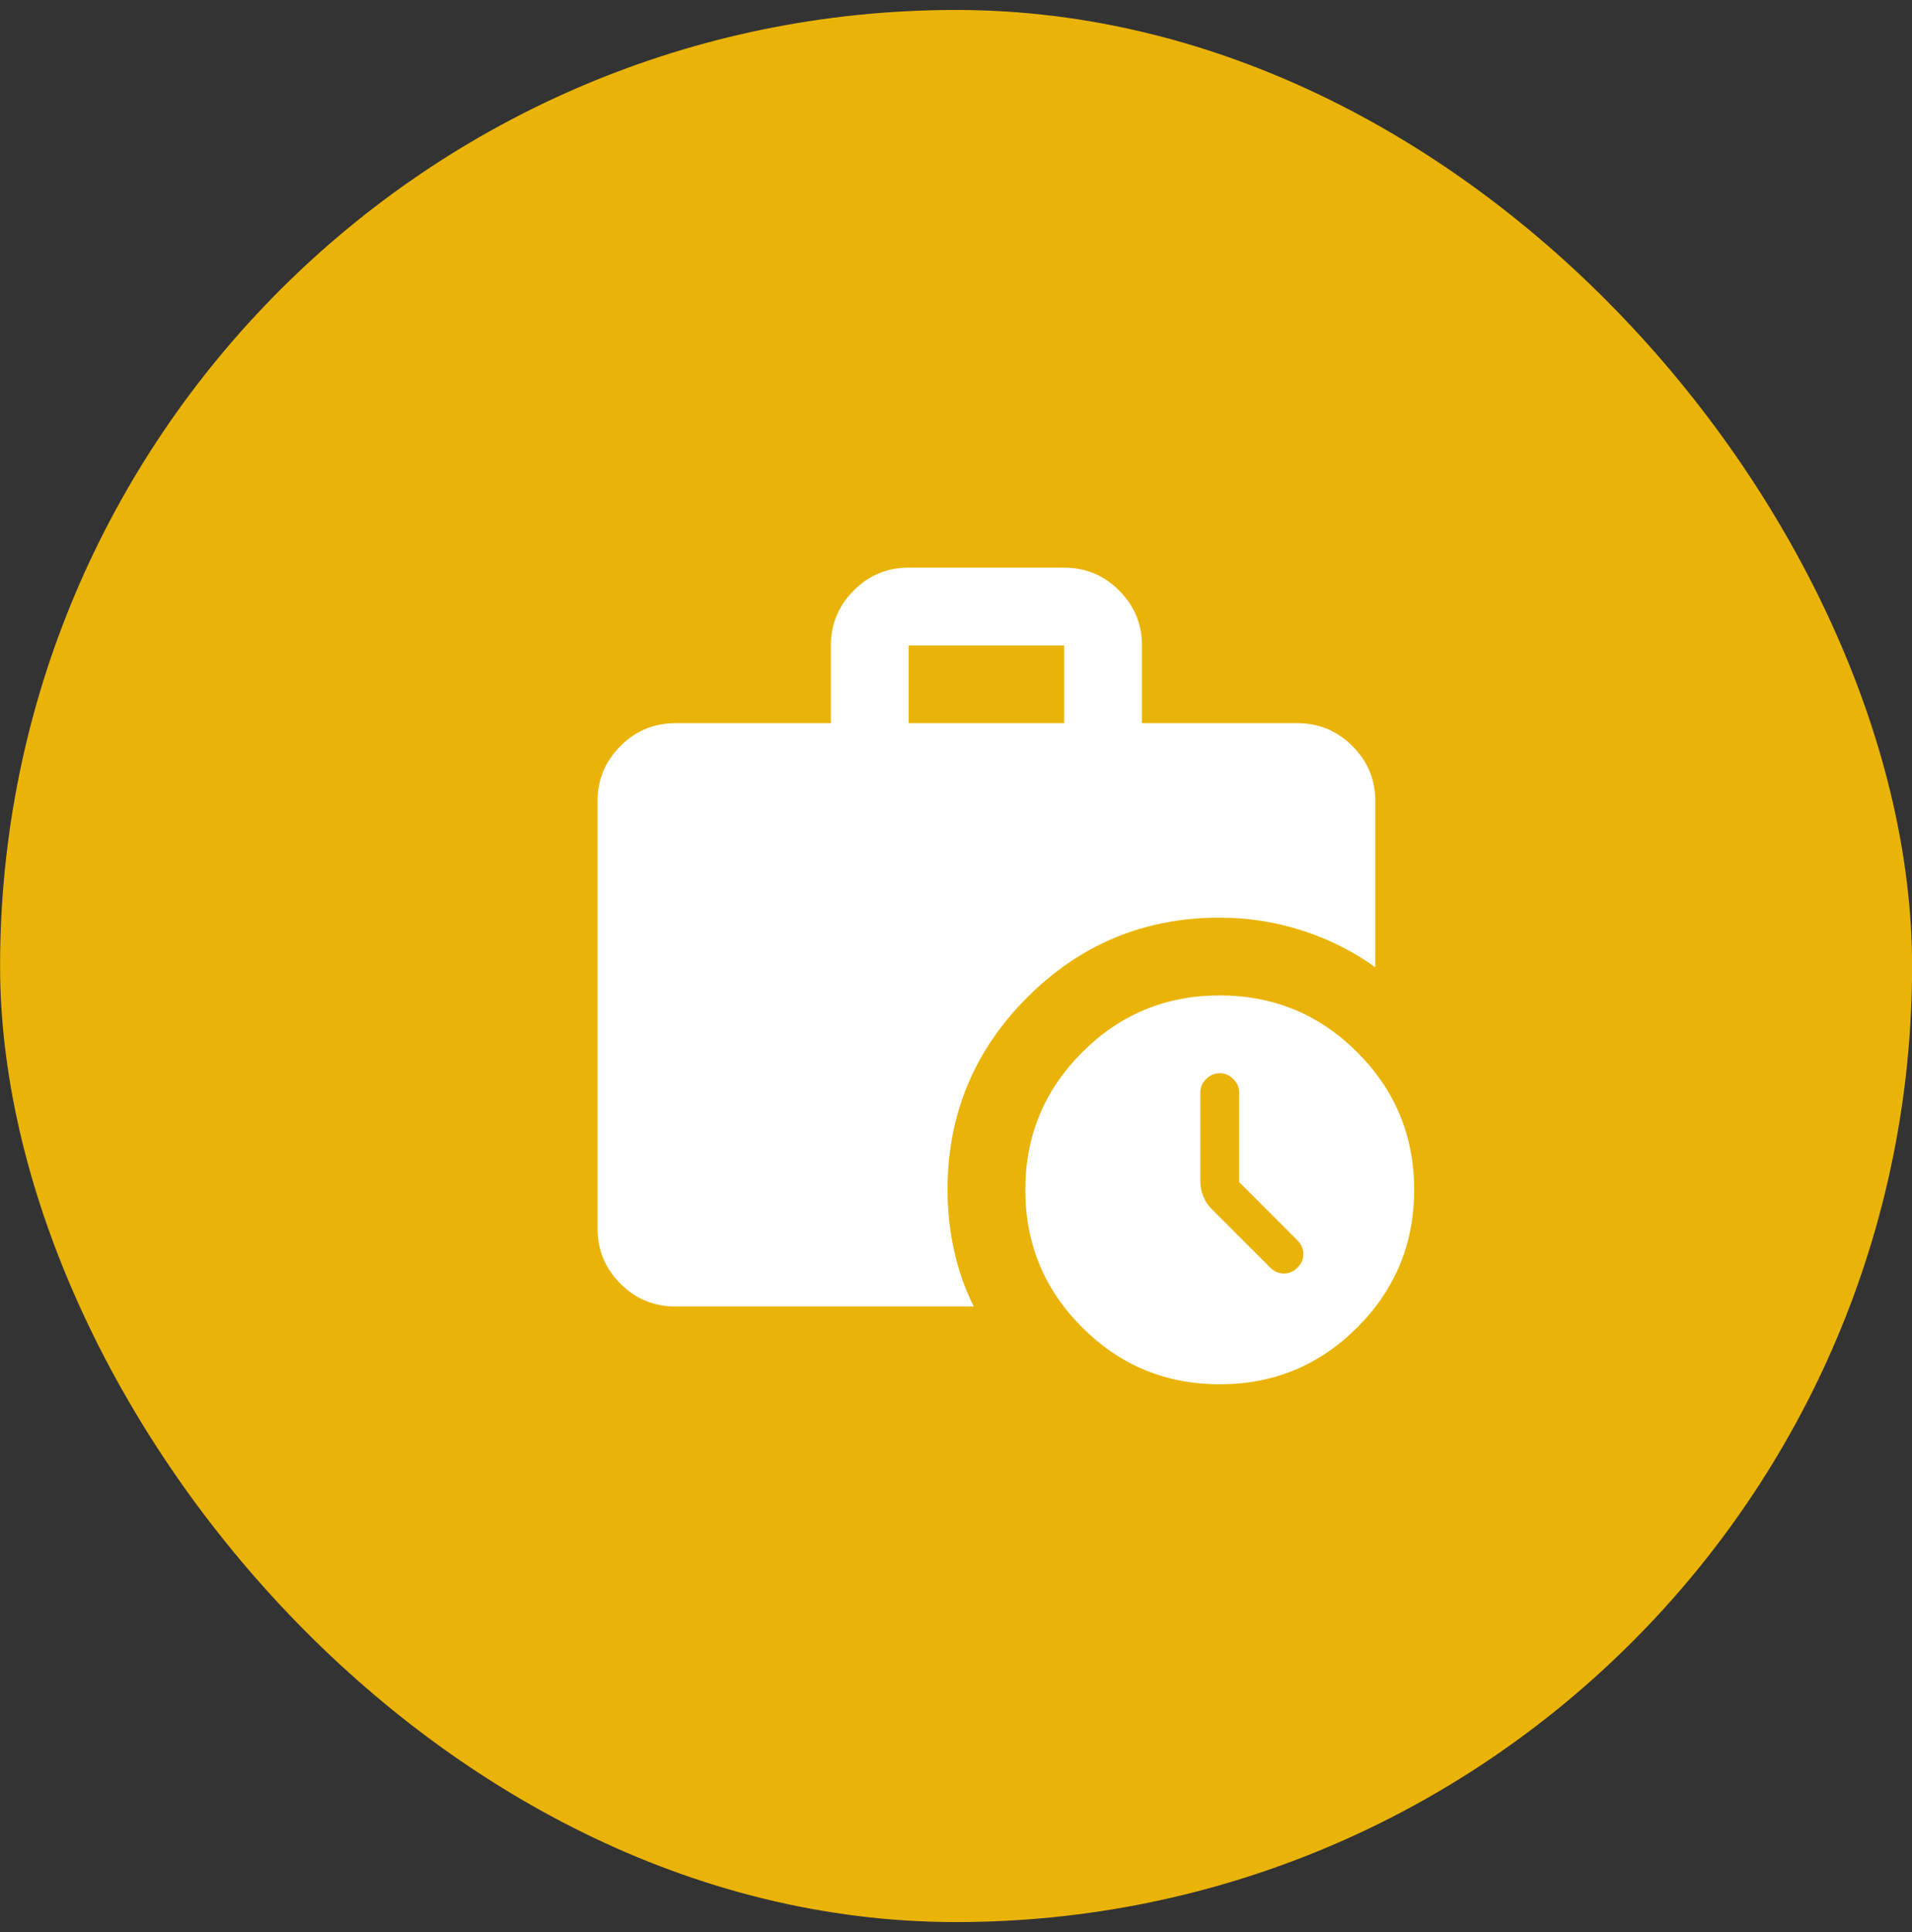 <svg width="96" height="97" viewBox="0 0 96 97" fill="none" xmlns="http://www.w3.org/2000/svg">
<rect x="0" y="0" width="96" height="97" fill="#333333" stroke="none"/>
<rect x="0.504" y="1" width="95" height="95" rx="47.5" fill="#EAB308"/>
<rect x="0.504" y="1" width="95" height="95" rx="47.5" stroke="#EAB308"/>
<path d="M45.623 36.309H53.432V32.405H45.623V36.309ZM61.242 69.5C58.541 69.5 56.239 68.548 54.334 66.644C52.43 64.739 51.479 62.438 51.48 59.738C51.48 57.037 52.432 54.735 54.336 52.831C56.241 50.926 58.542 49.975 61.242 49.976C63.943 49.976 66.245 50.928 68.15 52.833C70.054 54.737 71.005 57.039 71.004 59.738C71.004 62.439 70.052 64.741 68.148 66.646C66.243 68.55 63.941 69.501 61.242 69.5ZM33.909 65.595C32.835 65.595 31.915 65.213 31.15 64.447C30.385 63.682 30.003 62.763 30.004 61.691V40.214C30.004 39.141 30.387 38.221 31.152 37.456C31.917 36.69 32.836 36.308 33.909 36.309H41.718V32.405C41.718 31.331 42.101 30.411 42.866 29.646C43.632 28.881 44.55 28.499 45.623 28.5H53.432C54.506 28.5 55.426 28.883 56.191 29.648C56.956 30.413 57.339 31.332 57.337 32.405V36.309H65.147C66.221 36.309 67.14 36.692 67.906 37.458C68.671 38.223 69.053 39.142 69.052 40.214V48.561C67.913 47.747 66.676 47.129 65.342 46.706C64.008 46.283 62.641 46.071 61.242 46.071C57.467 46.071 54.246 47.406 51.578 50.074C48.91 52.742 47.575 55.964 47.575 59.738C47.575 60.747 47.681 61.748 47.894 62.741C48.106 63.734 48.439 64.685 48.893 65.595H33.909ZM62.218 59.348V54.857C62.218 54.597 62.121 54.369 61.925 54.174C61.73 53.979 61.502 53.881 61.242 53.881C60.982 53.881 60.754 53.979 60.559 54.174C60.363 54.369 60.266 54.597 60.266 54.857V59.299C60.266 59.559 60.315 59.812 60.412 60.056C60.51 60.301 60.656 60.52 60.852 60.714L63.78 63.643C63.975 63.838 64.203 63.936 64.463 63.936C64.724 63.936 64.951 63.838 65.147 63.643C65.342 63.448 65.44 63.22 65.44 62.959C65.44 62.699 65.342 62.471 65.147 62.276L62.218 59.348Z" fill="white"/>
</svg>
